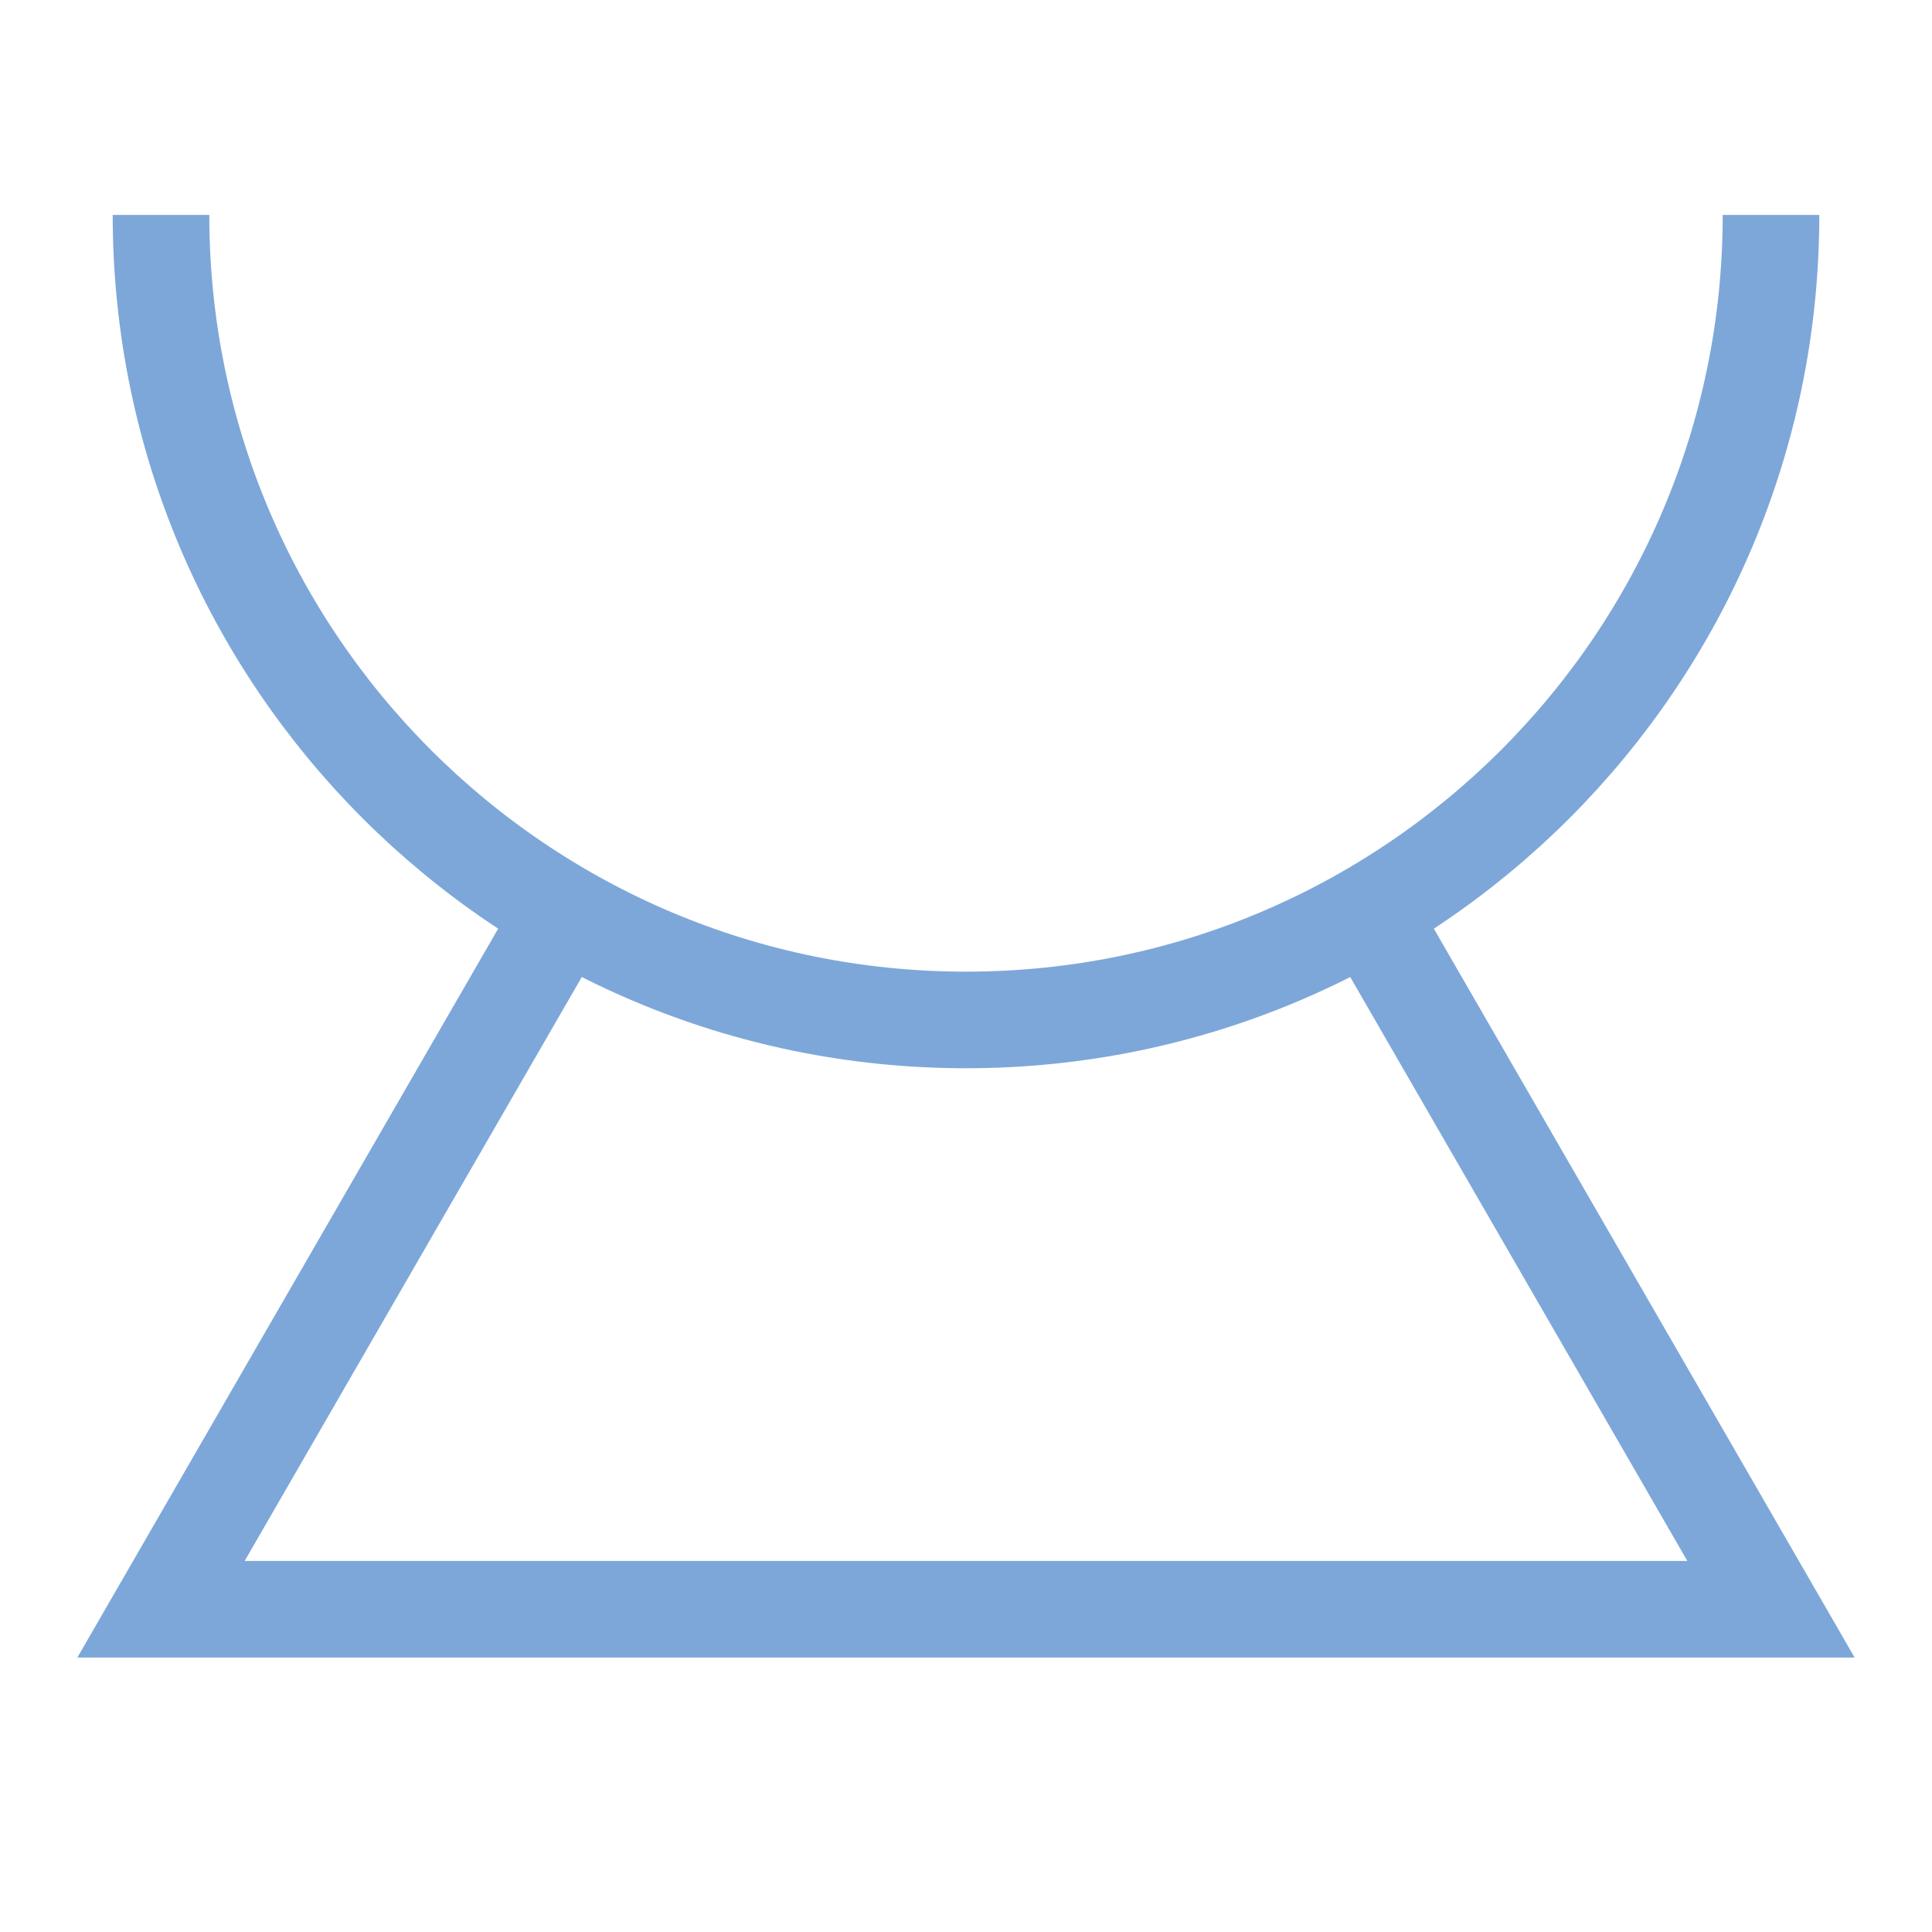 <svg width="16" height="16" viewBox="0 0 80.4 80.4" xmlns="http://www.w3.org/2000/svg"><path style="clip-rule:nonzero;fill:none;stroke:#7da7d9;stroke-width:4.02;stroke-linecap:butt;stroke-linejoin:miter;stroke-miterlimit:4;stroke-dasharray:none;stroke-opacity:1" d="M23.45 37.957 6.7 66.969h67L56.95 37.957M6.7 8.945c0 18.5 15 33.5 33.5 33.5 18.503 0 33.5-15 33.5-33.5"/></svg>
